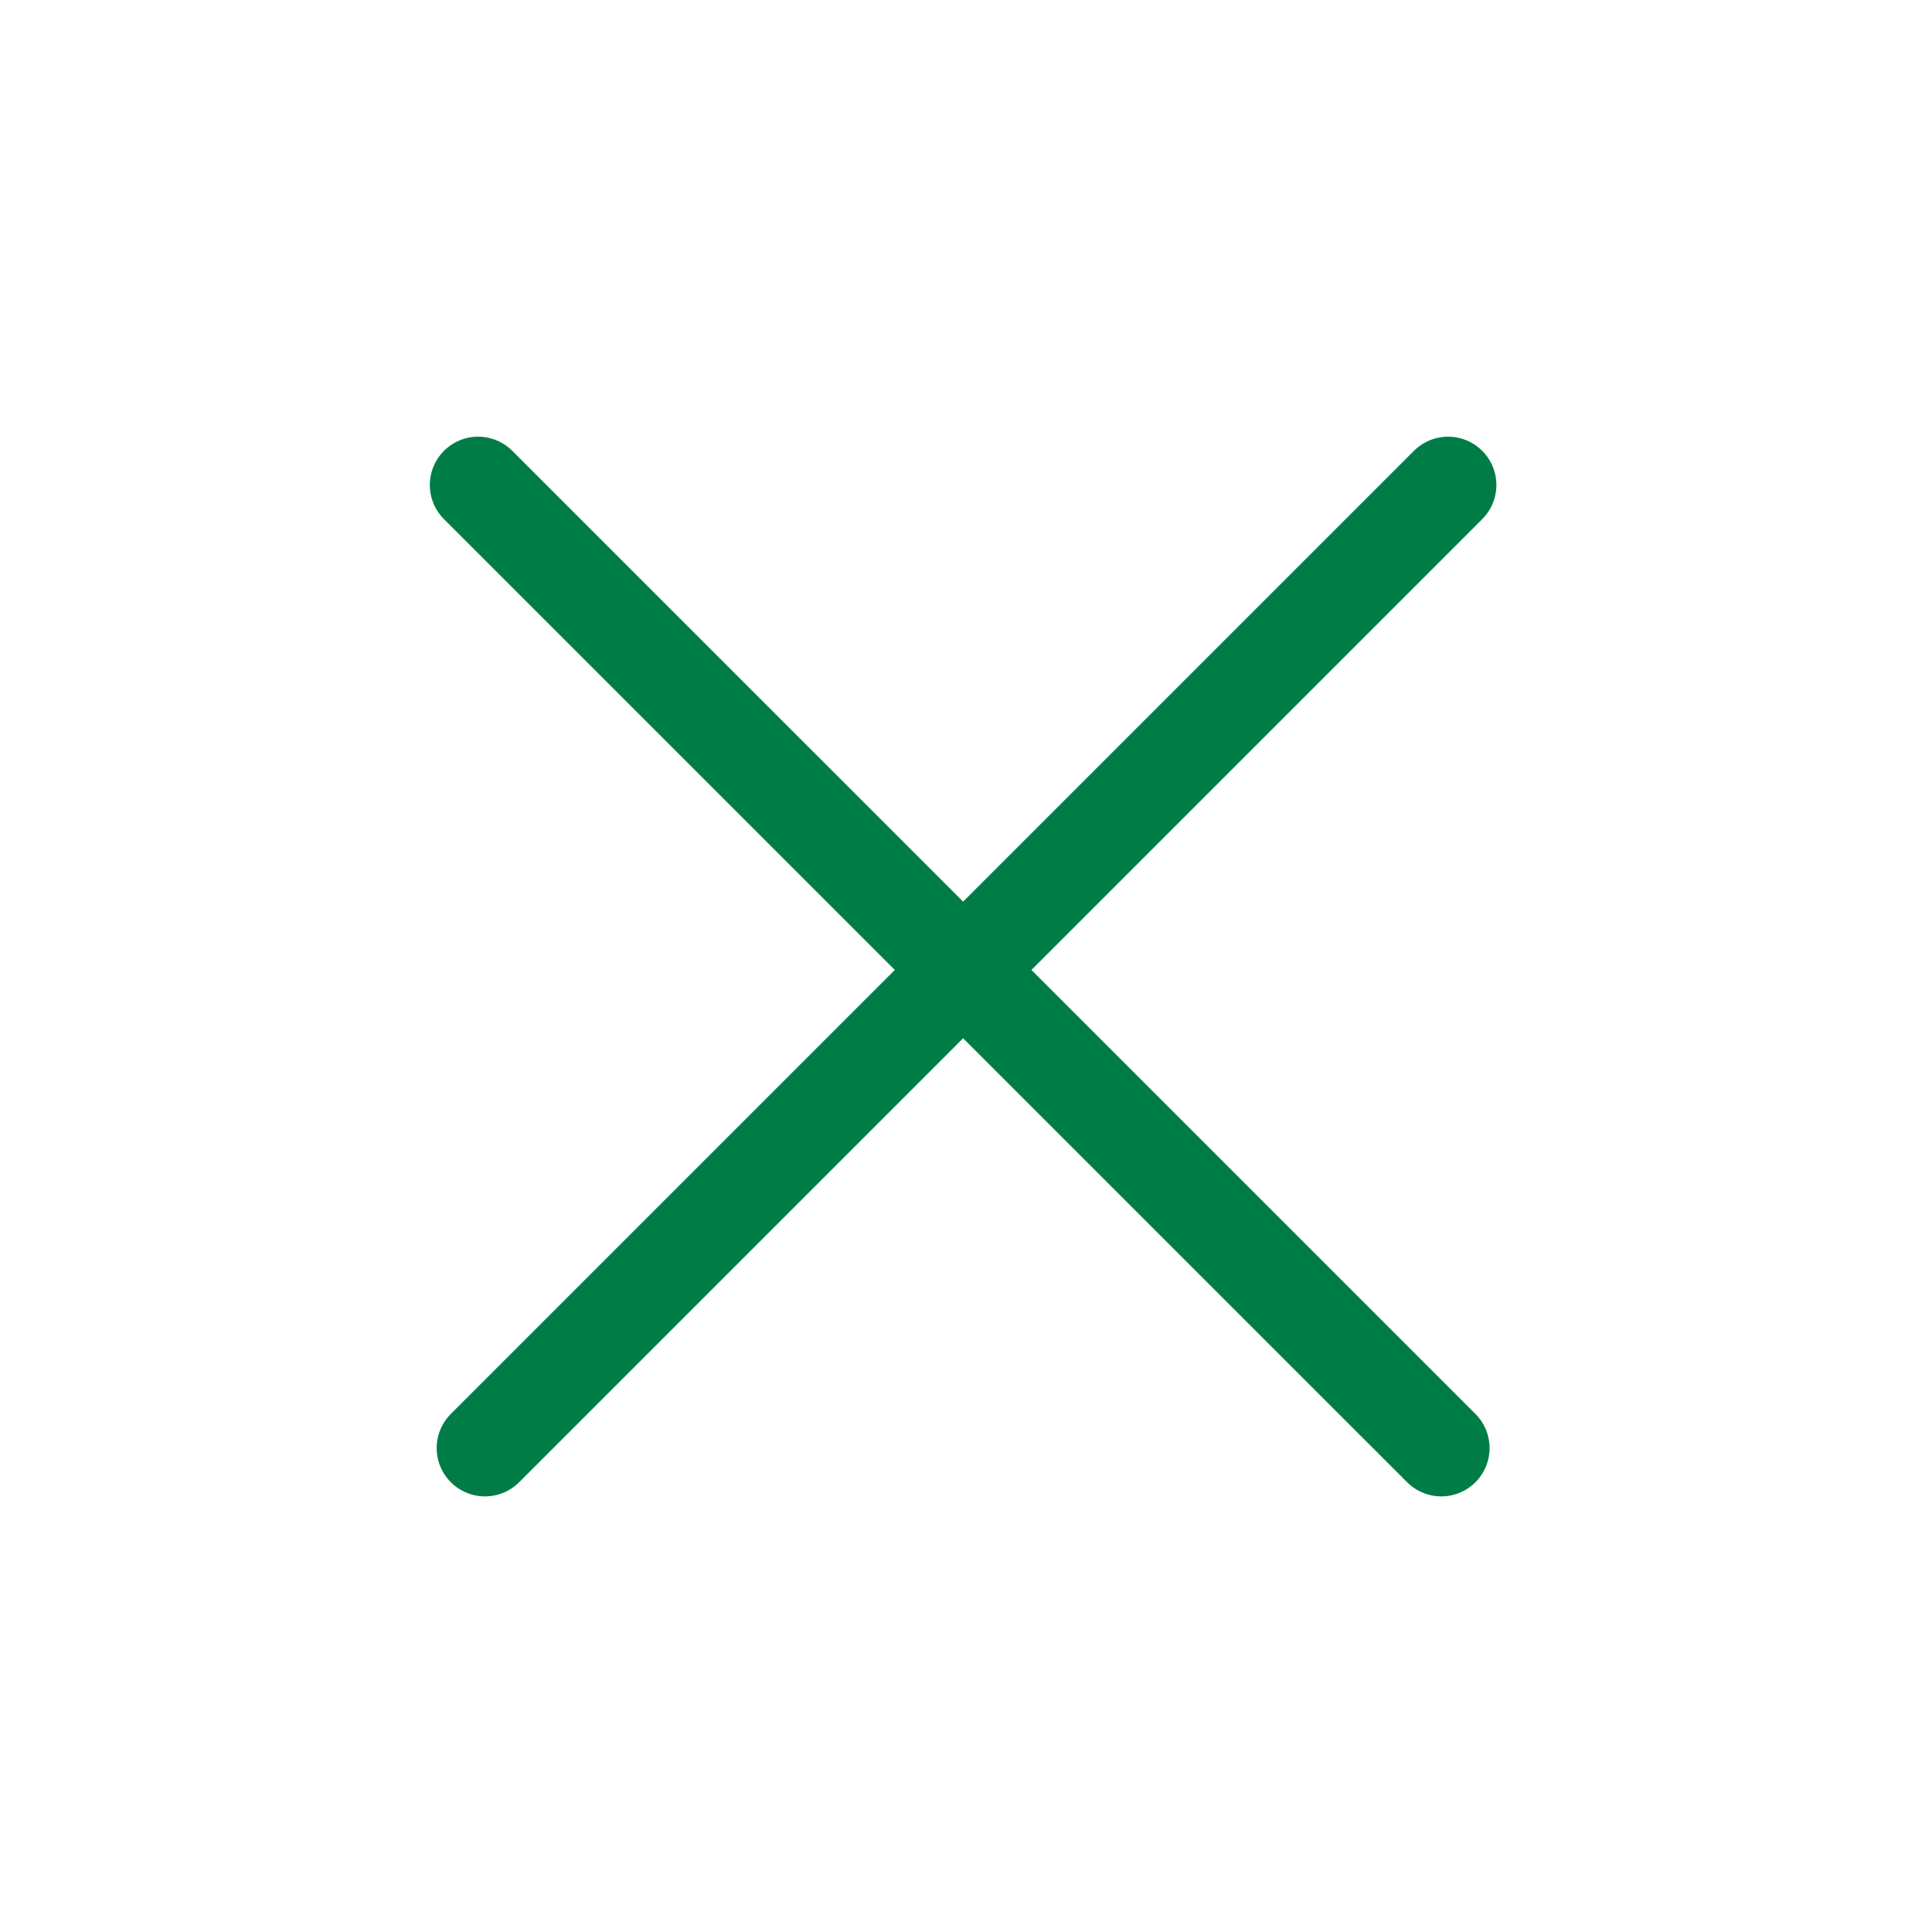 <svg width="40" height="40" viewBox="0 0 40 40" fill="none" xmlns="http://www.w3.org/2000/svg">
<path d="M29.84 29.981L9.899 10.041" stroke="#007D47" stroke-width="2" stroke-linecap="round"/>
<path d="M10.041 29.981L29.981 10.041" stroke="#007D47" stroke-width="2" stroke-linecap="round"/>
</svg>
